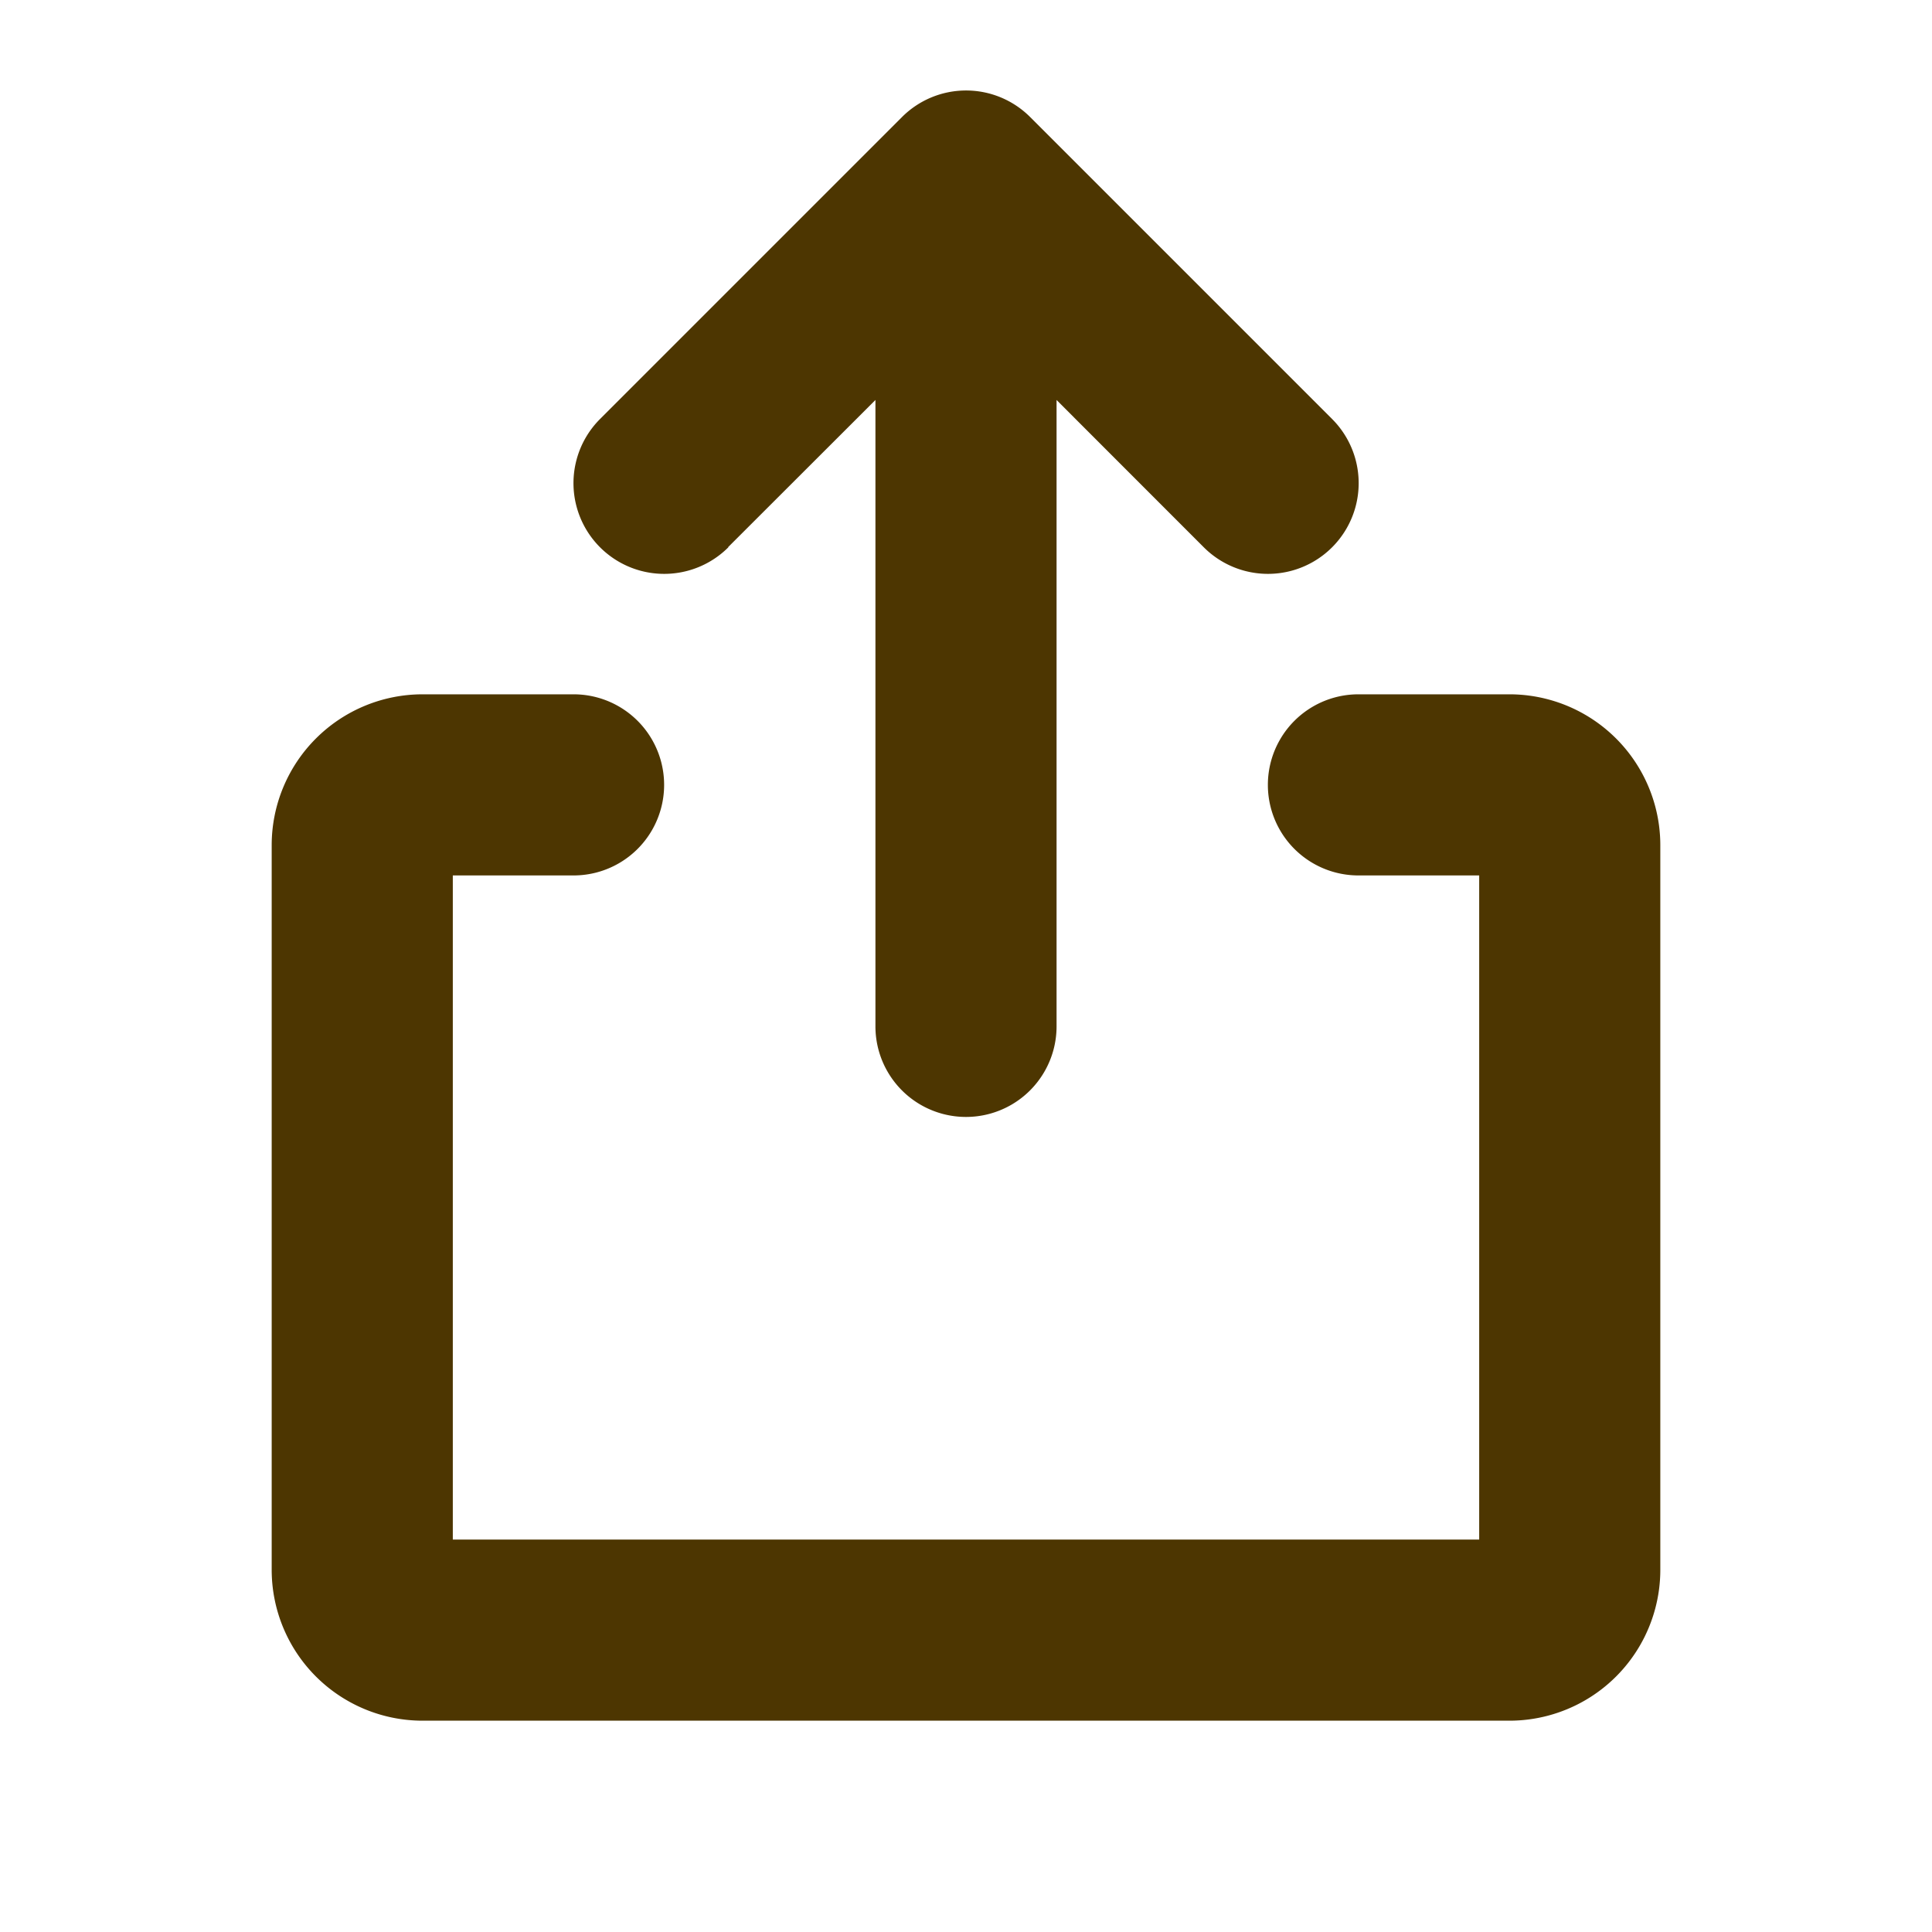 <svg xmlns="http://www.w3.org/2000/svg" width="44" height="44" fill="#4d3601" viewBox="0 0 256 256"><path d="M220,112v96a20,20,0,0,1-20,20H56a20,20,0,0,1-20-20V112A20,20,0,0,1,56,92H76a12,12,0,0,1,0,24H60v88H196V116H180a12,12,0,0,1,0-24h20A20,20,0,0,1,220,112ZM96.49,72.49,116,53v83a12,12,0,0,0,24,0V53l19.51,19.52a12,12,0,1,0,17-17l-40-40a12,12,0,0,0-17,0l-40,40a12,12,0,1,0,17,17Z"></path></svg>